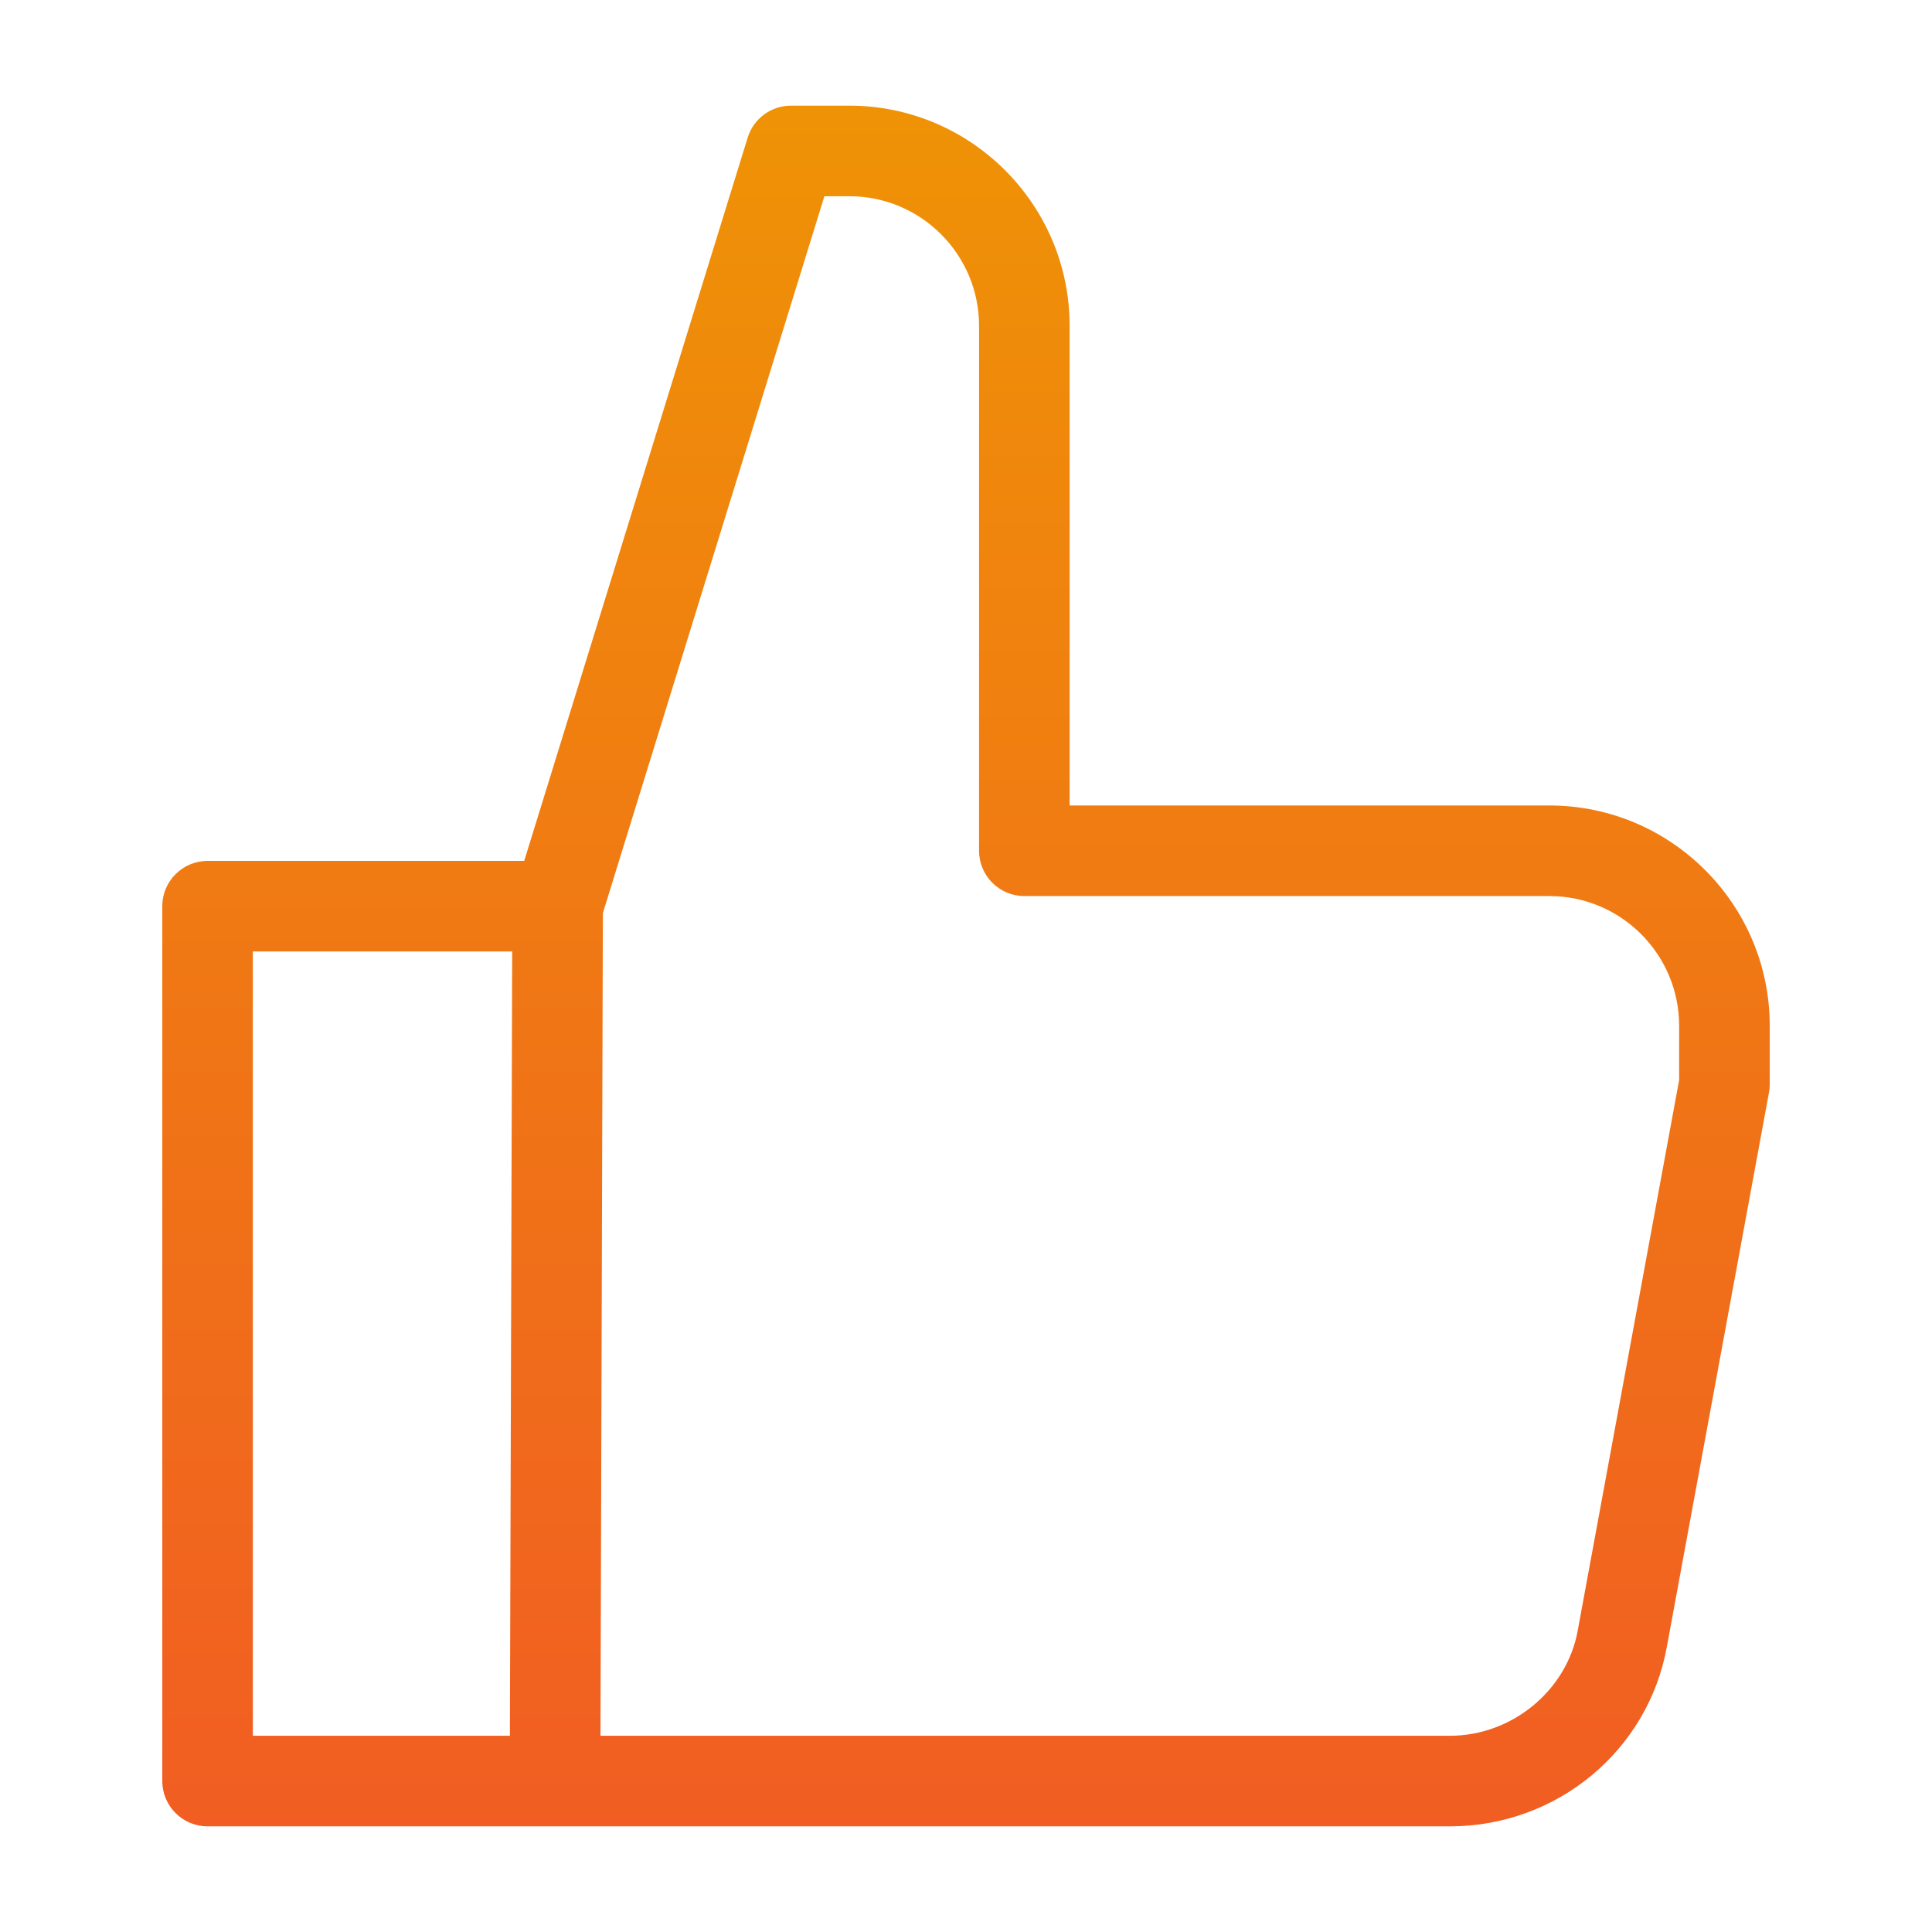 <?xml version="1.0" encoding="utf-8"?>
<!-- Generator: Adobe Illustrator 28.0.0, SVG Export Plug-In . SVG Version: 6.00 Build 0)  -->
<svg version="1.1" id="Layer_1" xmlns="http://www.w3.org/2000/svg" xmlns:xlink="http://www.w3.org/1999/xlink" x="0px" y="0px"
	 width="64px" height="64px" viewBox="0 0 64 64" style="enable-background:new 0 0 64 64;" xml:space="preserve">
<linearGradient id="SVGID_1_" gradientUnits="userSpaceOnUse" x1="32" y1="-0.404" x2="32" y2="63.884">
	<stop  offset="0" style="stop-color:#EF9604"/>
	<stop  offset="1" style="stop-color:#F15A24"/>
</linearGradient>
<path style="fill:url(#SVGID_1_);" d="M48.029,60.5H6.876c-0.828,0-1.5-0.672-1.5-1.5V30.019
	c0-0.829,0.672-1.5,1.5-1.5h10.489l7.403-23.962C24.963,3.929,25.544,3.5,26.202,3.5h1.933
	c4.024,0,7.298,3.272,7.298,7.295v15.888h15.894c4.024,0,7.298,3.274,7.298,7.298
	v1.933c0,0.091-0.009,0.183-0.024,0.271l-3.382,18.354
	C54.601,57.99,51.577,60.5,48.029,60.5z M19.891,57.5h28.139
	c2.059,0,3.88-1.503,4.236-3.496l3.358-18.227v-1.796
	c0-2.37-1.928-4.298-4.298-4.298H33.933c-0.828,0-1.5-0.671-1.5-1.5V10.795
	C32.433,8.427,30.505,6.5,28.135,6.5h-0.826l-7.338,23.748L19.891,57.5z M8.376,57.5h8.515
	l0.076-25.981H8.376V57.5z"/>
</svg>
